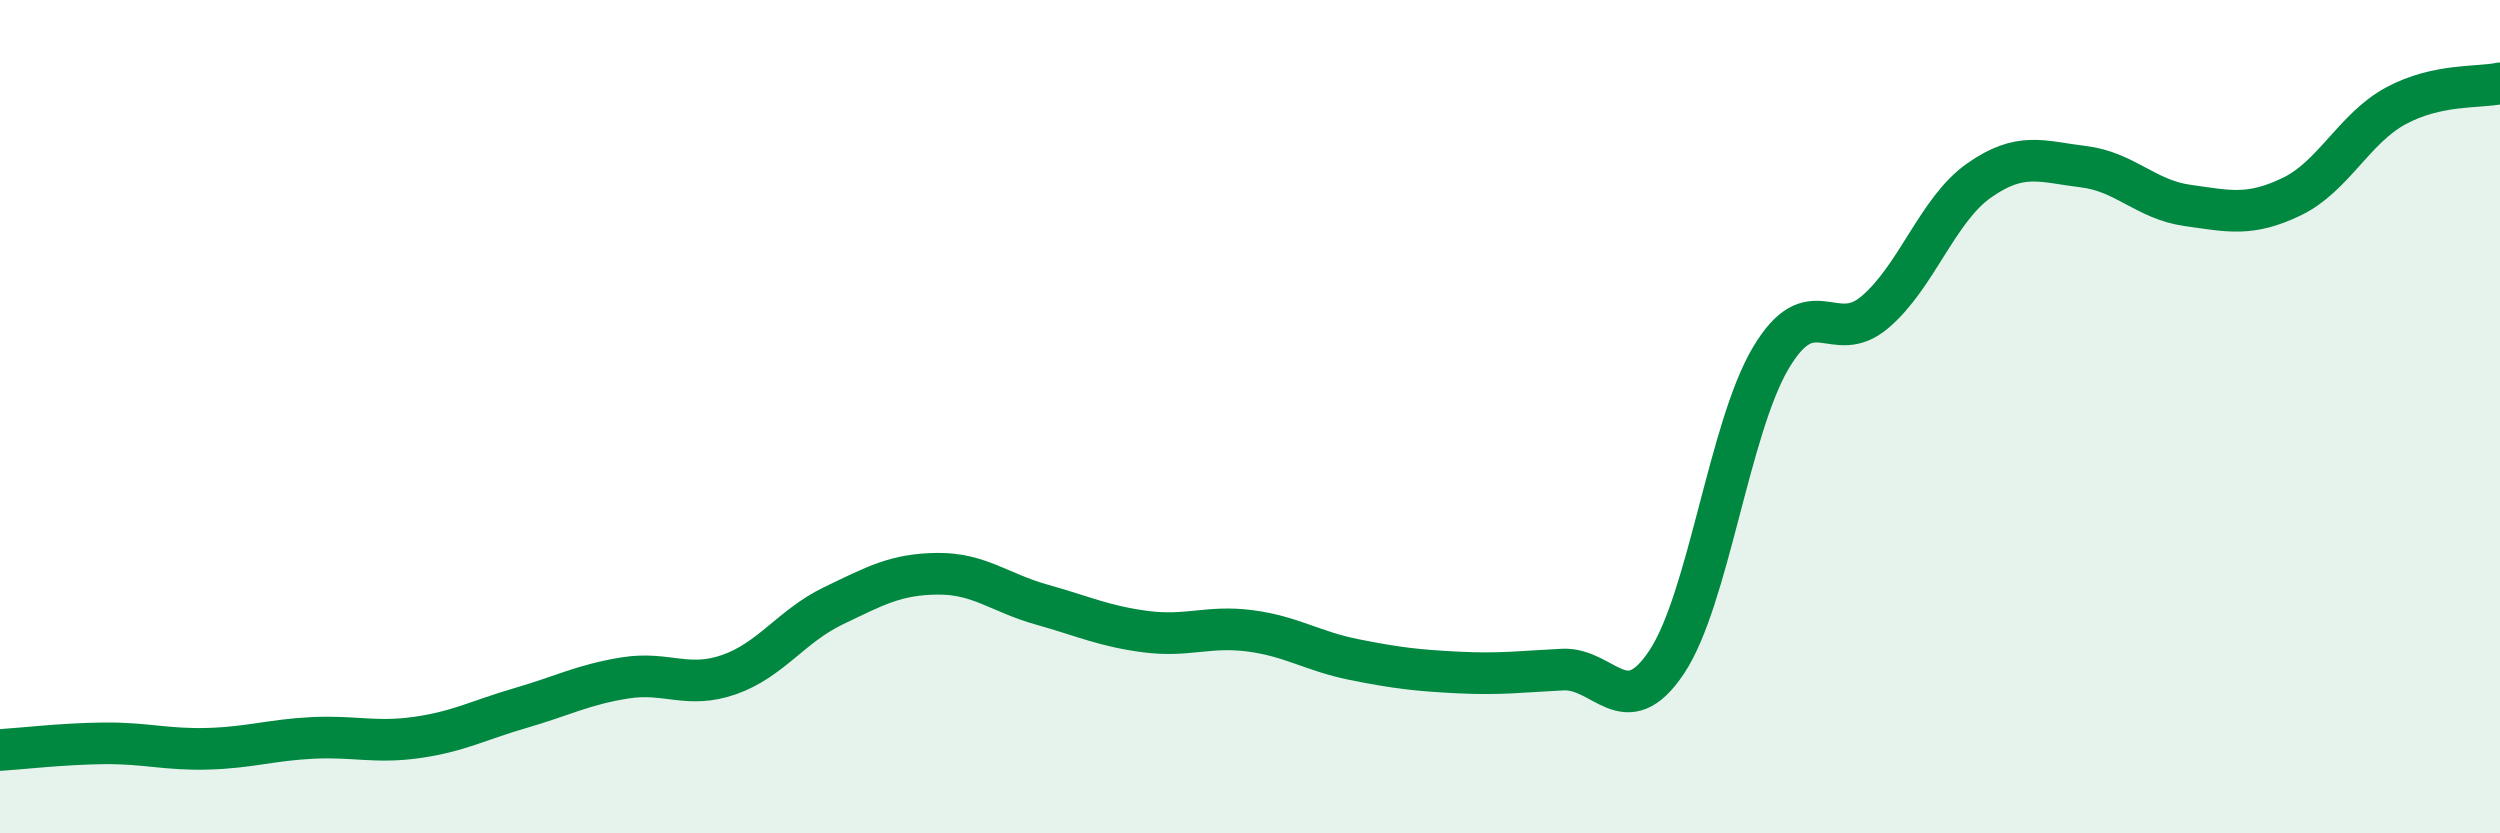 
    <svg width="60" height="20" viewBox="0 0 60 20" xmlns="http://www.w3.org/2000/svg">
      <path
        d="M 0,18 C 0.5,17.97 1.5,17.85 2.5,17.84 C 3.5,17.83 4,18 5,17.97 C 6,17.94 6.5,17.76 7.5,17.71 C 8.5,17.66 9,17.84 10,17.7 C 11,17.56 11.5,17.28 12.5,16.99 C 13.5,16.7 14,16.43 15,16.27 C 16,16.11 16.5,16.54 17.5,16.19 C 18.5,15.84 19,15.02 20,14.54 C 21,14.06 21.5,13.78 22.5,13.77 C 23.5,13.76 24,14.23 25,14.51 C 26,14.79 26.5,15.03 27.5,15.16 C 28.5,15.29 29,15.01 30,15.14 C 31,15.27 31.5,15.63 32.5,15.83 C 33.5,16.03 34,16.09 35,16.14 C 36,16.19 36.5,16.12 37.5,16.07 C 38.5,16.02 39,17.39 40,15.89 C 41,14.39 41.5,10.27 42.5,8.59 C 43.5,6.91 44,8.34 45,7.49 C 46,6.64 46.5,5.03 47.5,4.33 C 48.5,3.63 49,3.88 50,4 C 51,4.12 51.5,4.79 52.5,4.93 C 53.5,5.07 54,5.2 55,4.72 C 56,4.24 56.5,3.08 57.5,2.54 C 58.5,2 59.5,2.11 60,2L60 20L0 20Z"
        fill="#008740"
        opacity="0.1"
        stroke-linecap="round"
        stroke-linejoin="round"
      />
      <path
        d="M 0,18 C 0.5,17.97 1.5,17.85 2.5,17.84 C 3.5,17.83 4,18 5,17.97 C 6,17.94 6.5,17.76 7.5,17.71 C 8.5,17.66 9,17.84 10,17.7 C 11,17.56 11.5,17.28 12.5,16.99 C 13.5,16.7 14,16.43 15,16.27 C 16,16.11 16.5,16.54 17.5,16.19 C 18.5,15.84 19,15.02 20,14.54 C 21,14.06 21.5,13.78 22.5,13.77 C 23.5,13.76 24,14.23 25,14.51 C 26,14.79 26.5,15.03 27.5,15.16 C 28.5,15.29 29,15.01 30,15.14 C 31,15.27 31.5,15.63 32.5,15.83 C 33.5,16.03 34,16.09 35,16.14 C 36,16.19 36.5,16.12 37.5,16.07 C 38.5,16.02 39,17.39 40,15.89 C 41,14.39 41.5,10.27 42.5,8.59 C 43.5,6.91 44,8.34 45,7.49 C 46,6.64 46.5,5.03 47.5,4.33 C 48.5,3.63 49,3.88 50,4 C 51,4.12 51.5,4.79 52.5,4.93 C 53.5,5.07 54,5.2 55,4.72 C 56,4.24 56.5,3.08 57.5,2.54 C 58.5,2 59.5,2.11 60,2"
        stroke="#008740"
        stroke-width="1"
        fill="none"
        stroke-linecap="round"
        stroke-linejoin="round"
      />
    </svg>
  